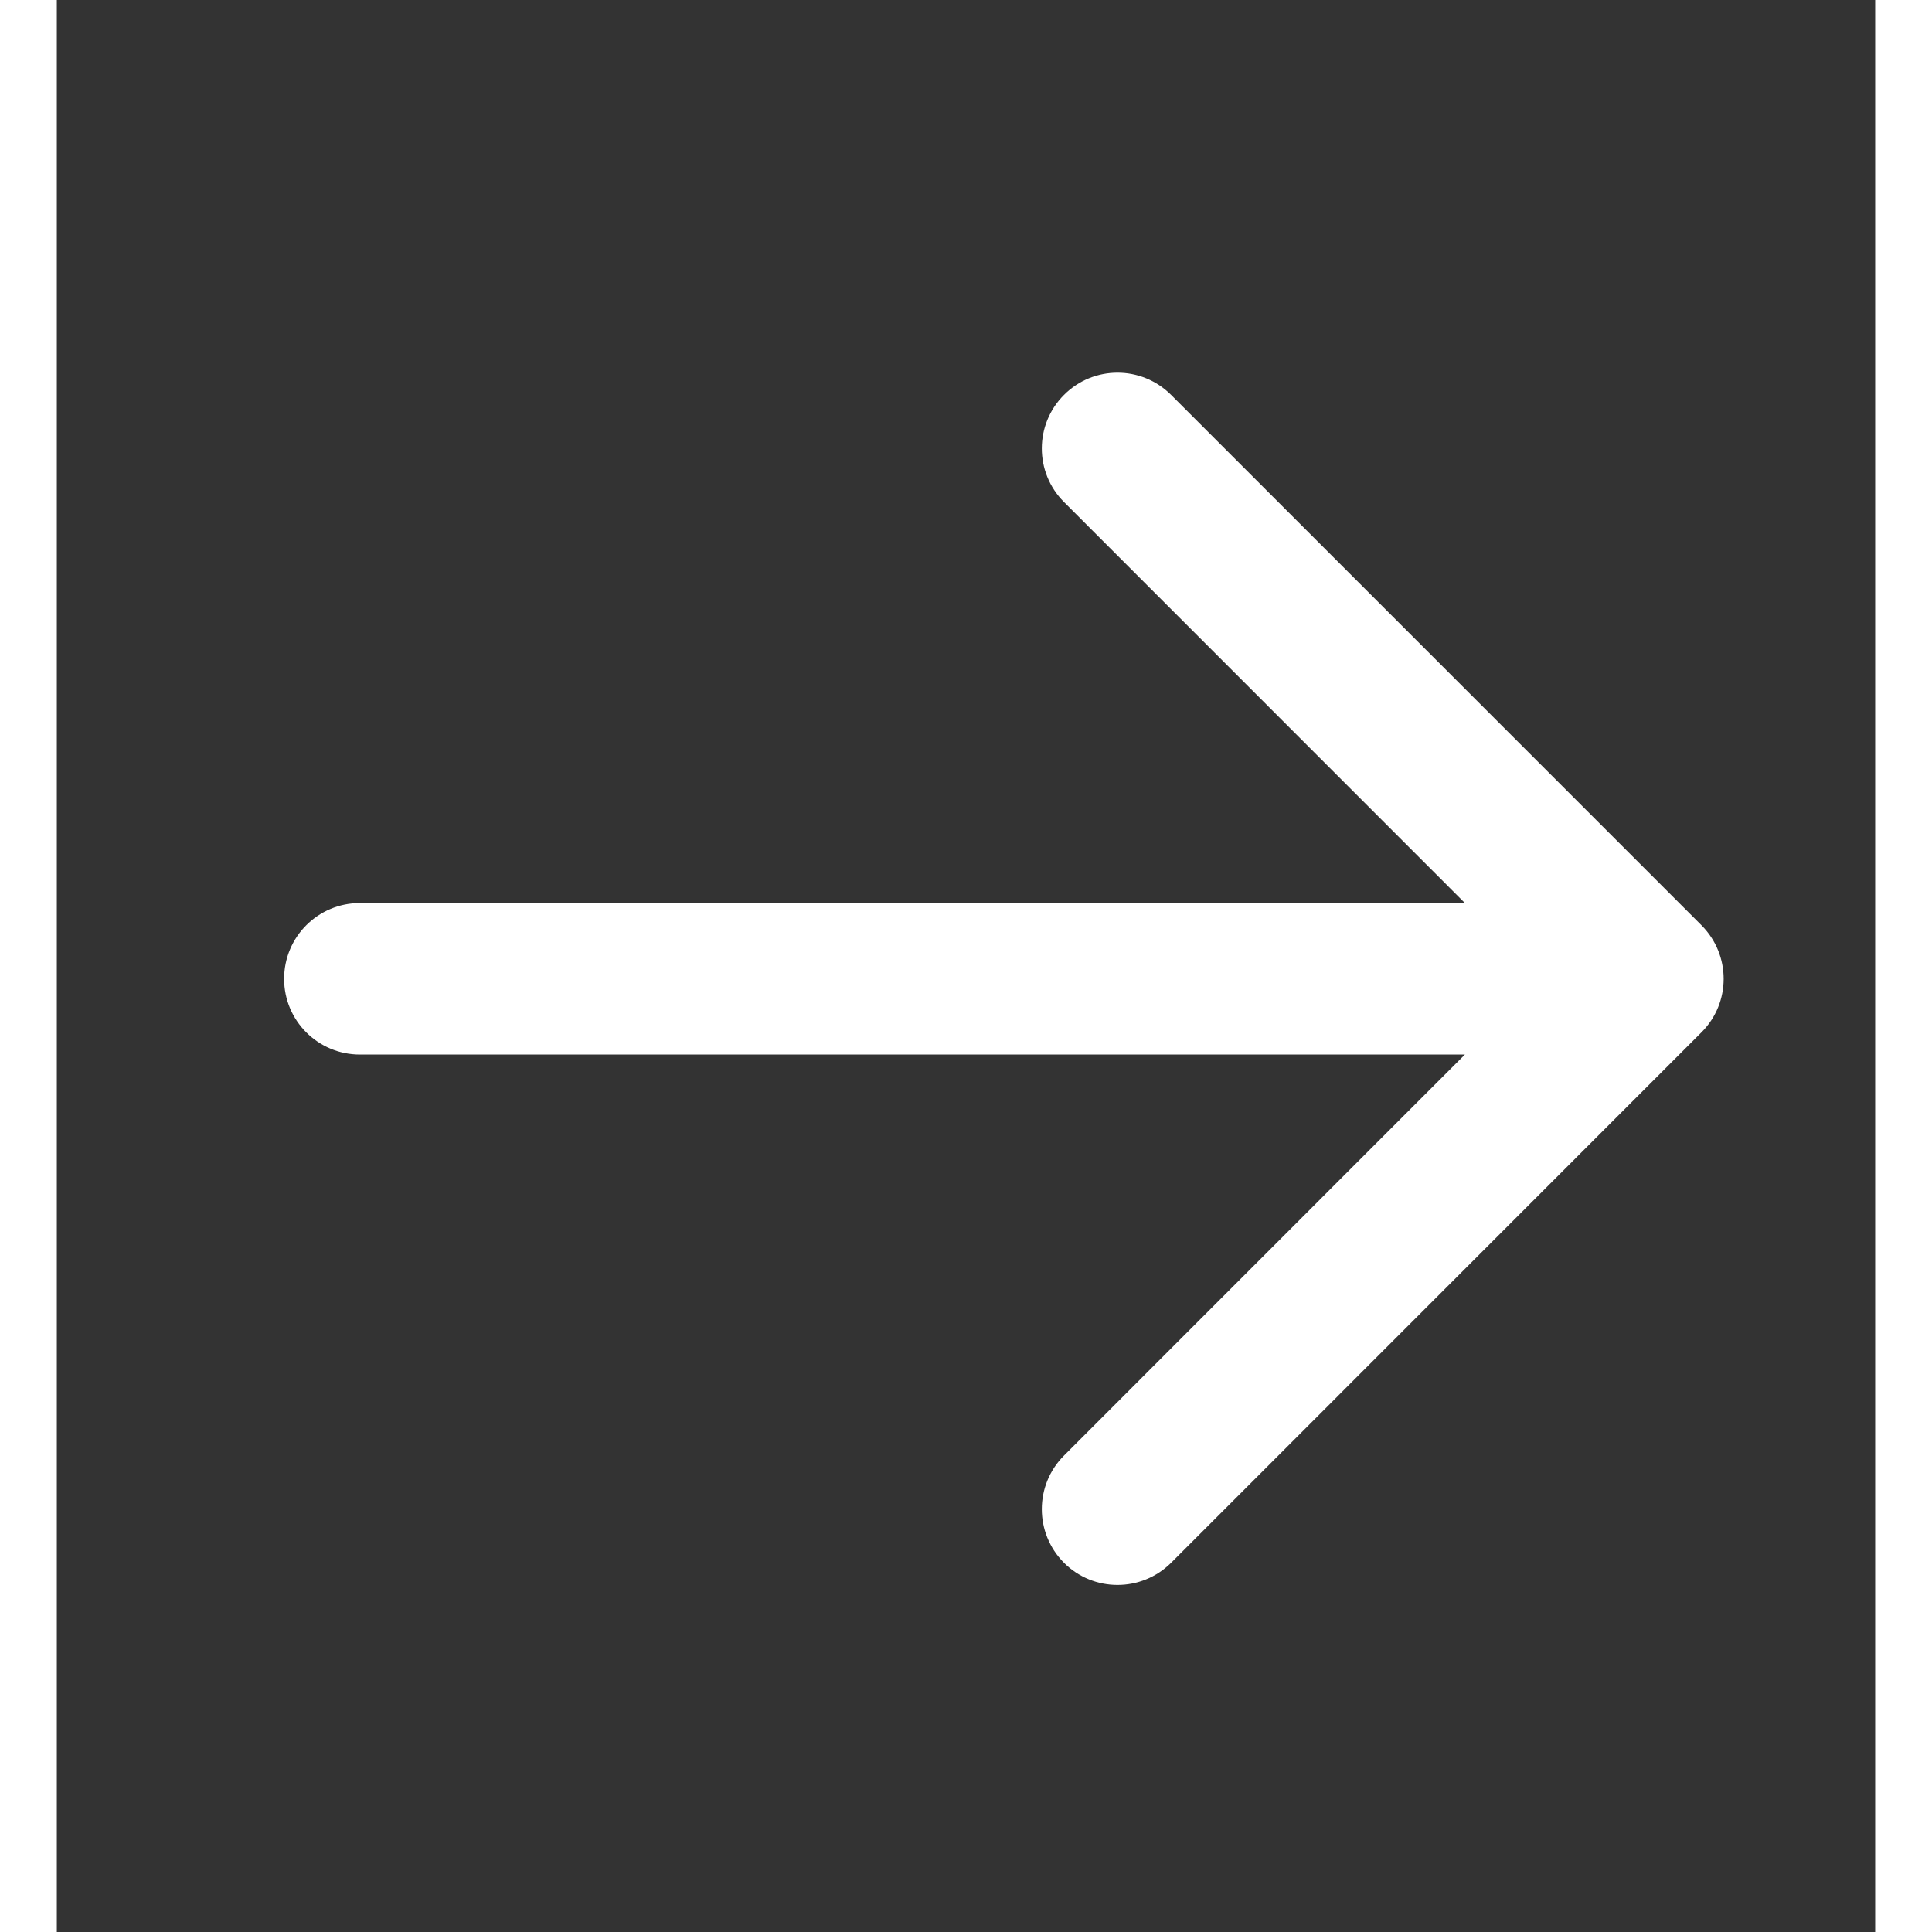 <svg width="24" height="24" viewBox="0 0 16 17" fill="none" xmlns="http://www.w3.org/2000/svg">
<rect x="0" y="0" width="16" height="17" fill="#333333" stroke="none"/>
<path fill-rule="evenodd" clip-rule="evenodd" d="M8.862 12.808C8.602 13.068 8.602 13.49 8.862 13.751C9.122 14.011 9.544 14.011 9.805 13.751L14.471 9.084C14.732 8.824 14.732 8.402 14.471 8.141L9.805 3.475C9.544 3.214 9.122 3.214 8.862 3.475C8.602 3.735 8.602 4.157 8.862 4.417L12.39 7.946L2.667 7.946C2.298 7.946 2 8.244 2 8.613C2 8.981 2.298 9.279 2.667 9.279L12.39 9.279L8.862 12.808Z" fill="white"/>
</svg>
